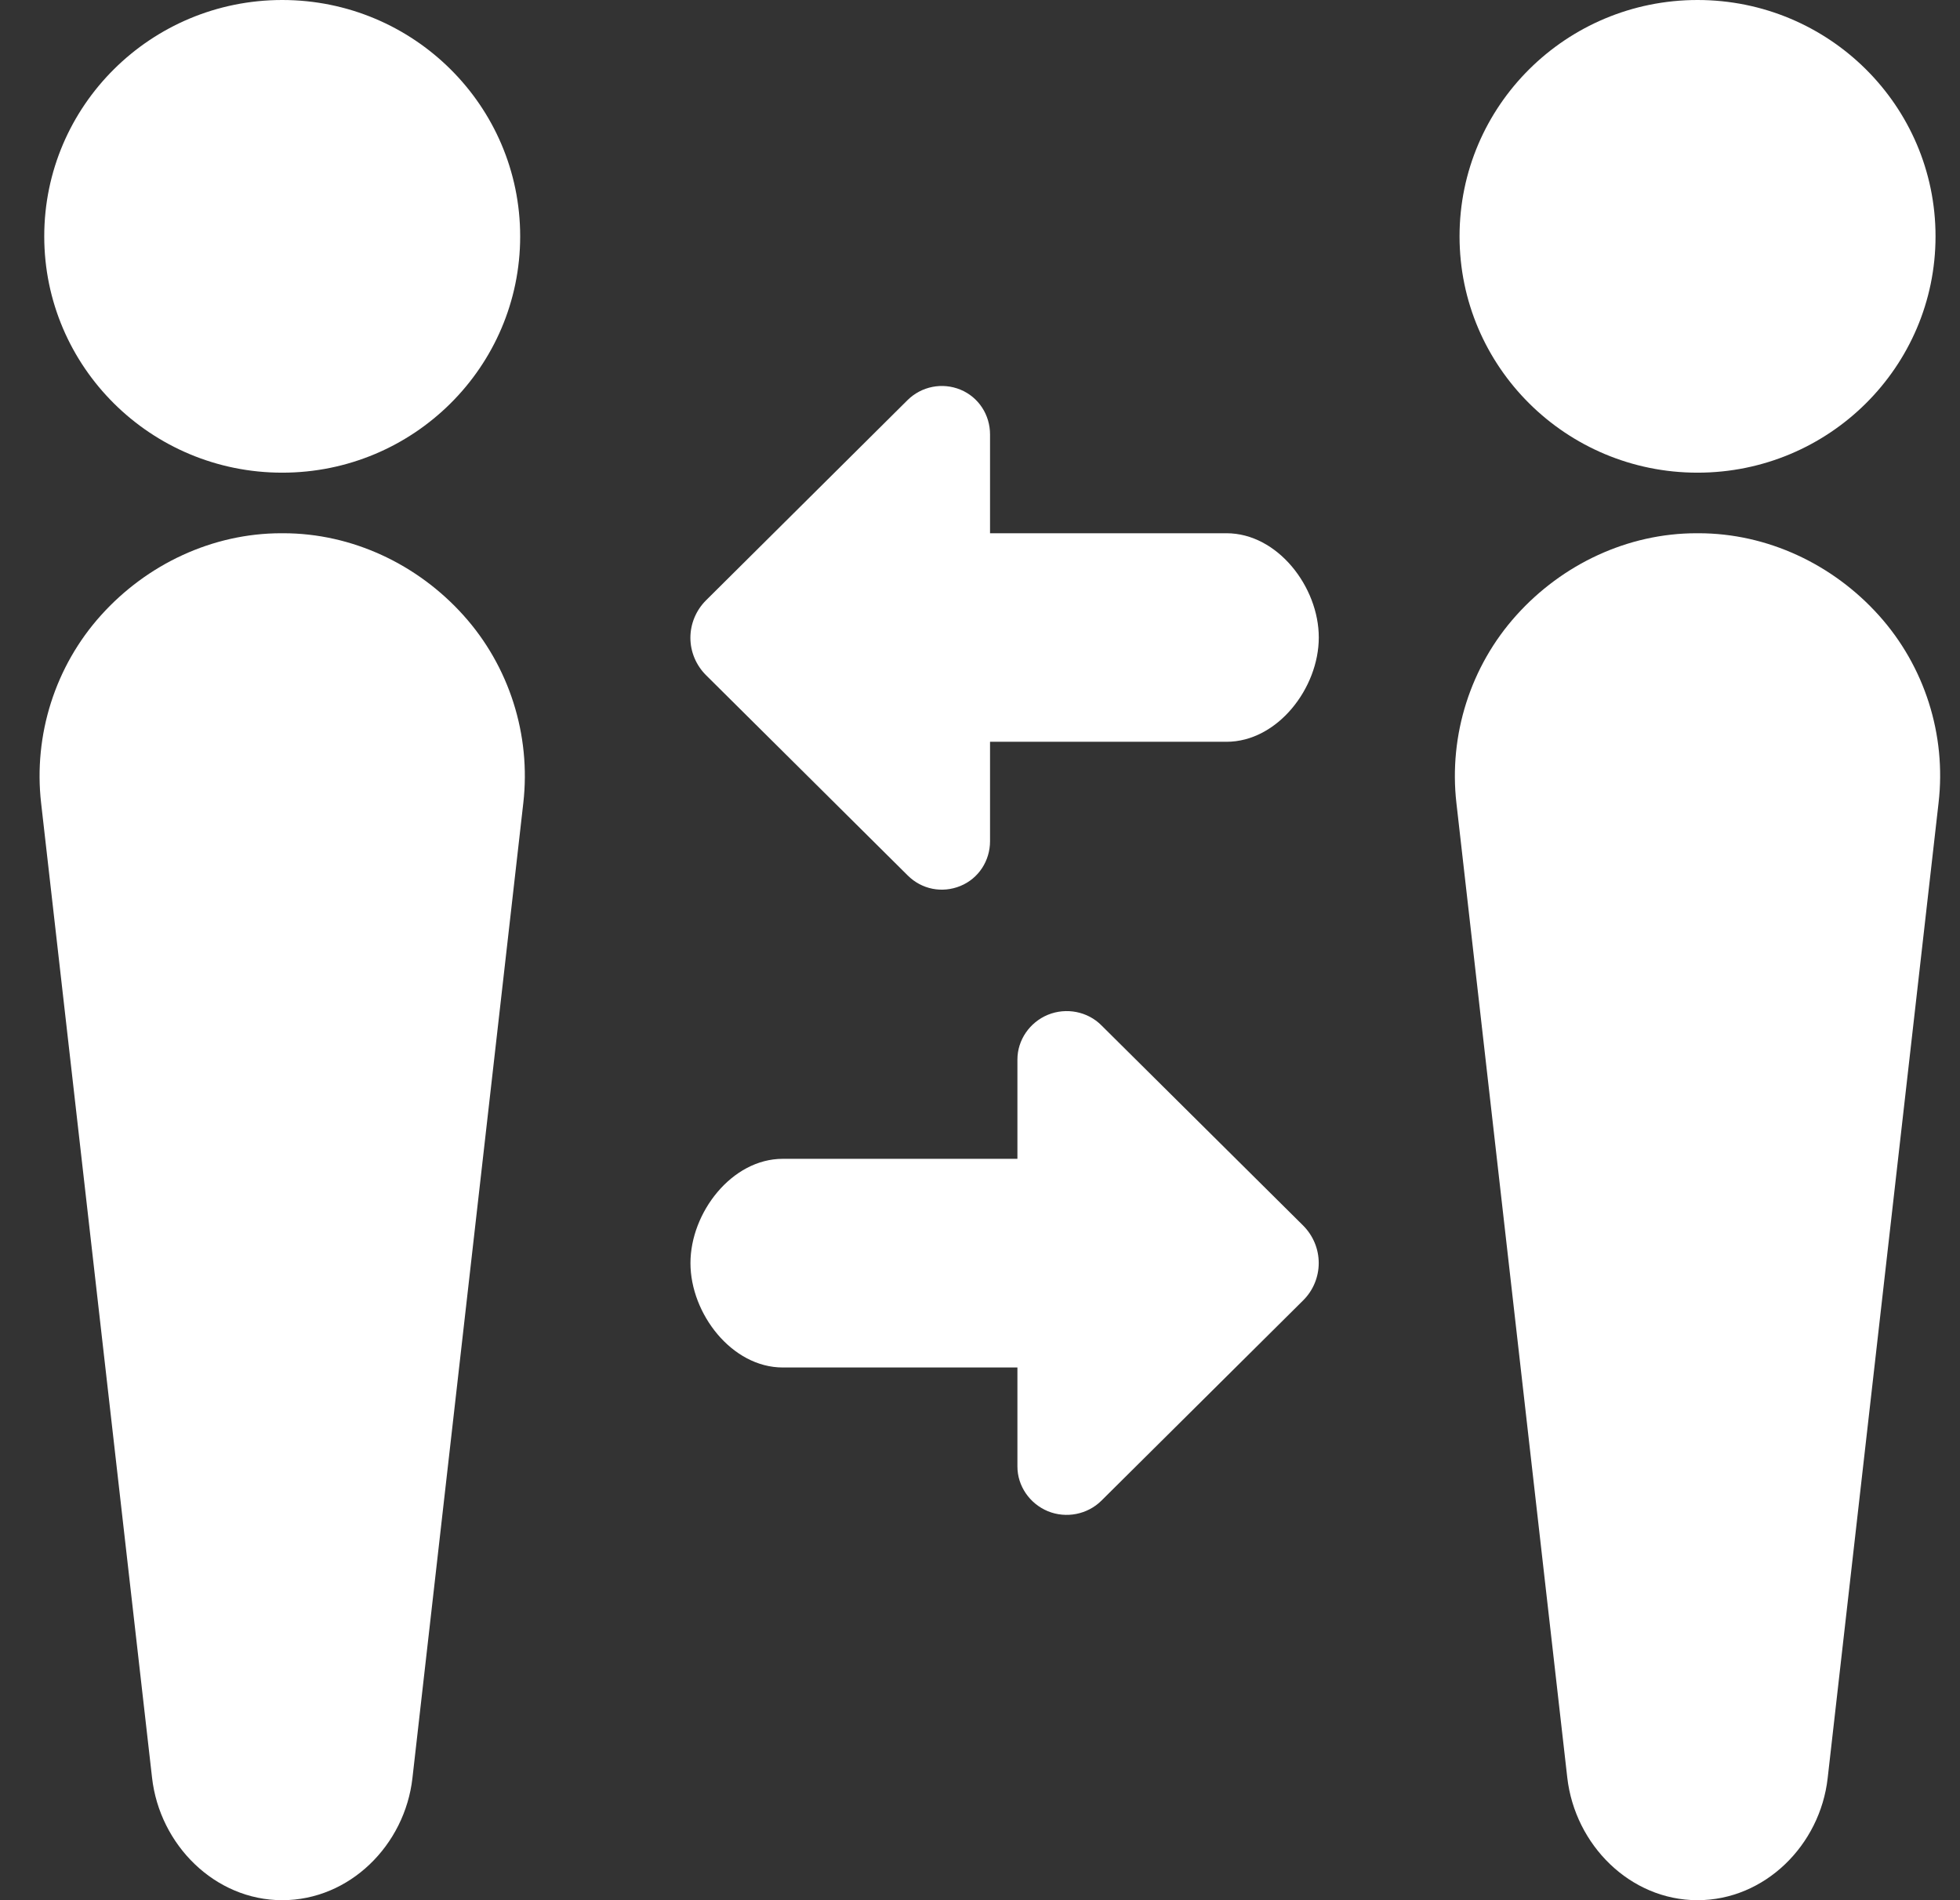 <svg width="33" height="32" viewBox="0 0 33 32" fill="none" xmlns="http://www.w3.org/2000/svg">
<rect x="0" y="0" width="33" height="32" fill="#333333" stroke="none"/>
<path d="M20.651 8.98H16.669V7.316C16.669 6.987 16.478 6.689 16.171 6.562C15.864 6.436 15.515 6.506 15.28 6.738L11.886 10.111C11.719 10.278 11.624 10.505 11.624 10.741C11.624 10.977 11.72 11.204 11.888 11.371L15.283 14.743C15.518 14.978 15.863 15.046 16.17 14.92C16.476 14.795 16.669 14.496 16.669 14.166V12.492H20.65C21.509 12.492 22.204 11.587 22.204 10.736C22.205 9.884 21.509 8.98 20.651 8.98Z" fill="white"/>
<path d="M18.544 17.267C18.31 17.032 17.951 16.964 17.644 17.089C17.337 17.215 17.13 17.514 17.13 17.843V19.515H13.179C12.322 19.515 11.625 20.42 11.625 21.271C11.625 22.123 12.322 23.029 13.179 23.029H17.13V24.696C17.13 25.026 17.337 25.323 17.644 25.45C17.951 25.575 18.309 25.505 18.544 25.272L21.941 21.899C22.109 21.733 22.203 21.505 22.203 21.27C22.203 21.033 22.109 20.808 21.941 20.639L18.544 17.267Z" fill="white"/>
<path d="M4.769 8.98C4.764 8.98 4.741 8.98 4.735 8.98C3.577 8.98 2.473 9.502 1.701 10.361C0.928 11.219 0.562 12.378 0.692 13.522L2.56 29.937C2.688 31.069 3.619 32 4.752 32C5.886 32 6.816 31.074 6.944 29.944L8.811 13.521C8.941 12.378 8.575 11.219 7.802 10.361C7.03 9.502 5.927 8.98 4.769 8.98Z" fill="white"/>
<path d="M4.752 7.96C6.964 7.96 8.758 6.178 8.758 3.98C8.758 1.782 6.964 0 4.752 0C2.539 0 0.745 1.782 0.745 3.98C0.745 6.178 2.539 7.96 4.752 7.96Z" fill="white"/>
<path d="M31.632 10.361C30.86 9.502 29.756 8.98 28.598 8.98C28.593 8.98 28.57 8.98 28.564 8.98C27.405 8.98 26.303 9.502 25.531 10.361C24.758 11.219 24.391 12.378 24.521 13.522L26.388 29.937C26.518 31.069 27.446 32 28.581 32C29.713 32 30.645 31.074 30.772 29.944L32.639 13.521C32.772 12.377 32.405 11.219 31.632 10.361Z" fill="white"/>
<path d="M28.581 7.96C30.794 7.96 32.588 6.178 32.588 3.98C32.588 1.782 30.794 0 28.581 0C26.368 0 24.574 1.782 24.574 3.98C24.574 6.178 26.368 7.96 28.581 7.96Z" fill="white"/>
</svg>
